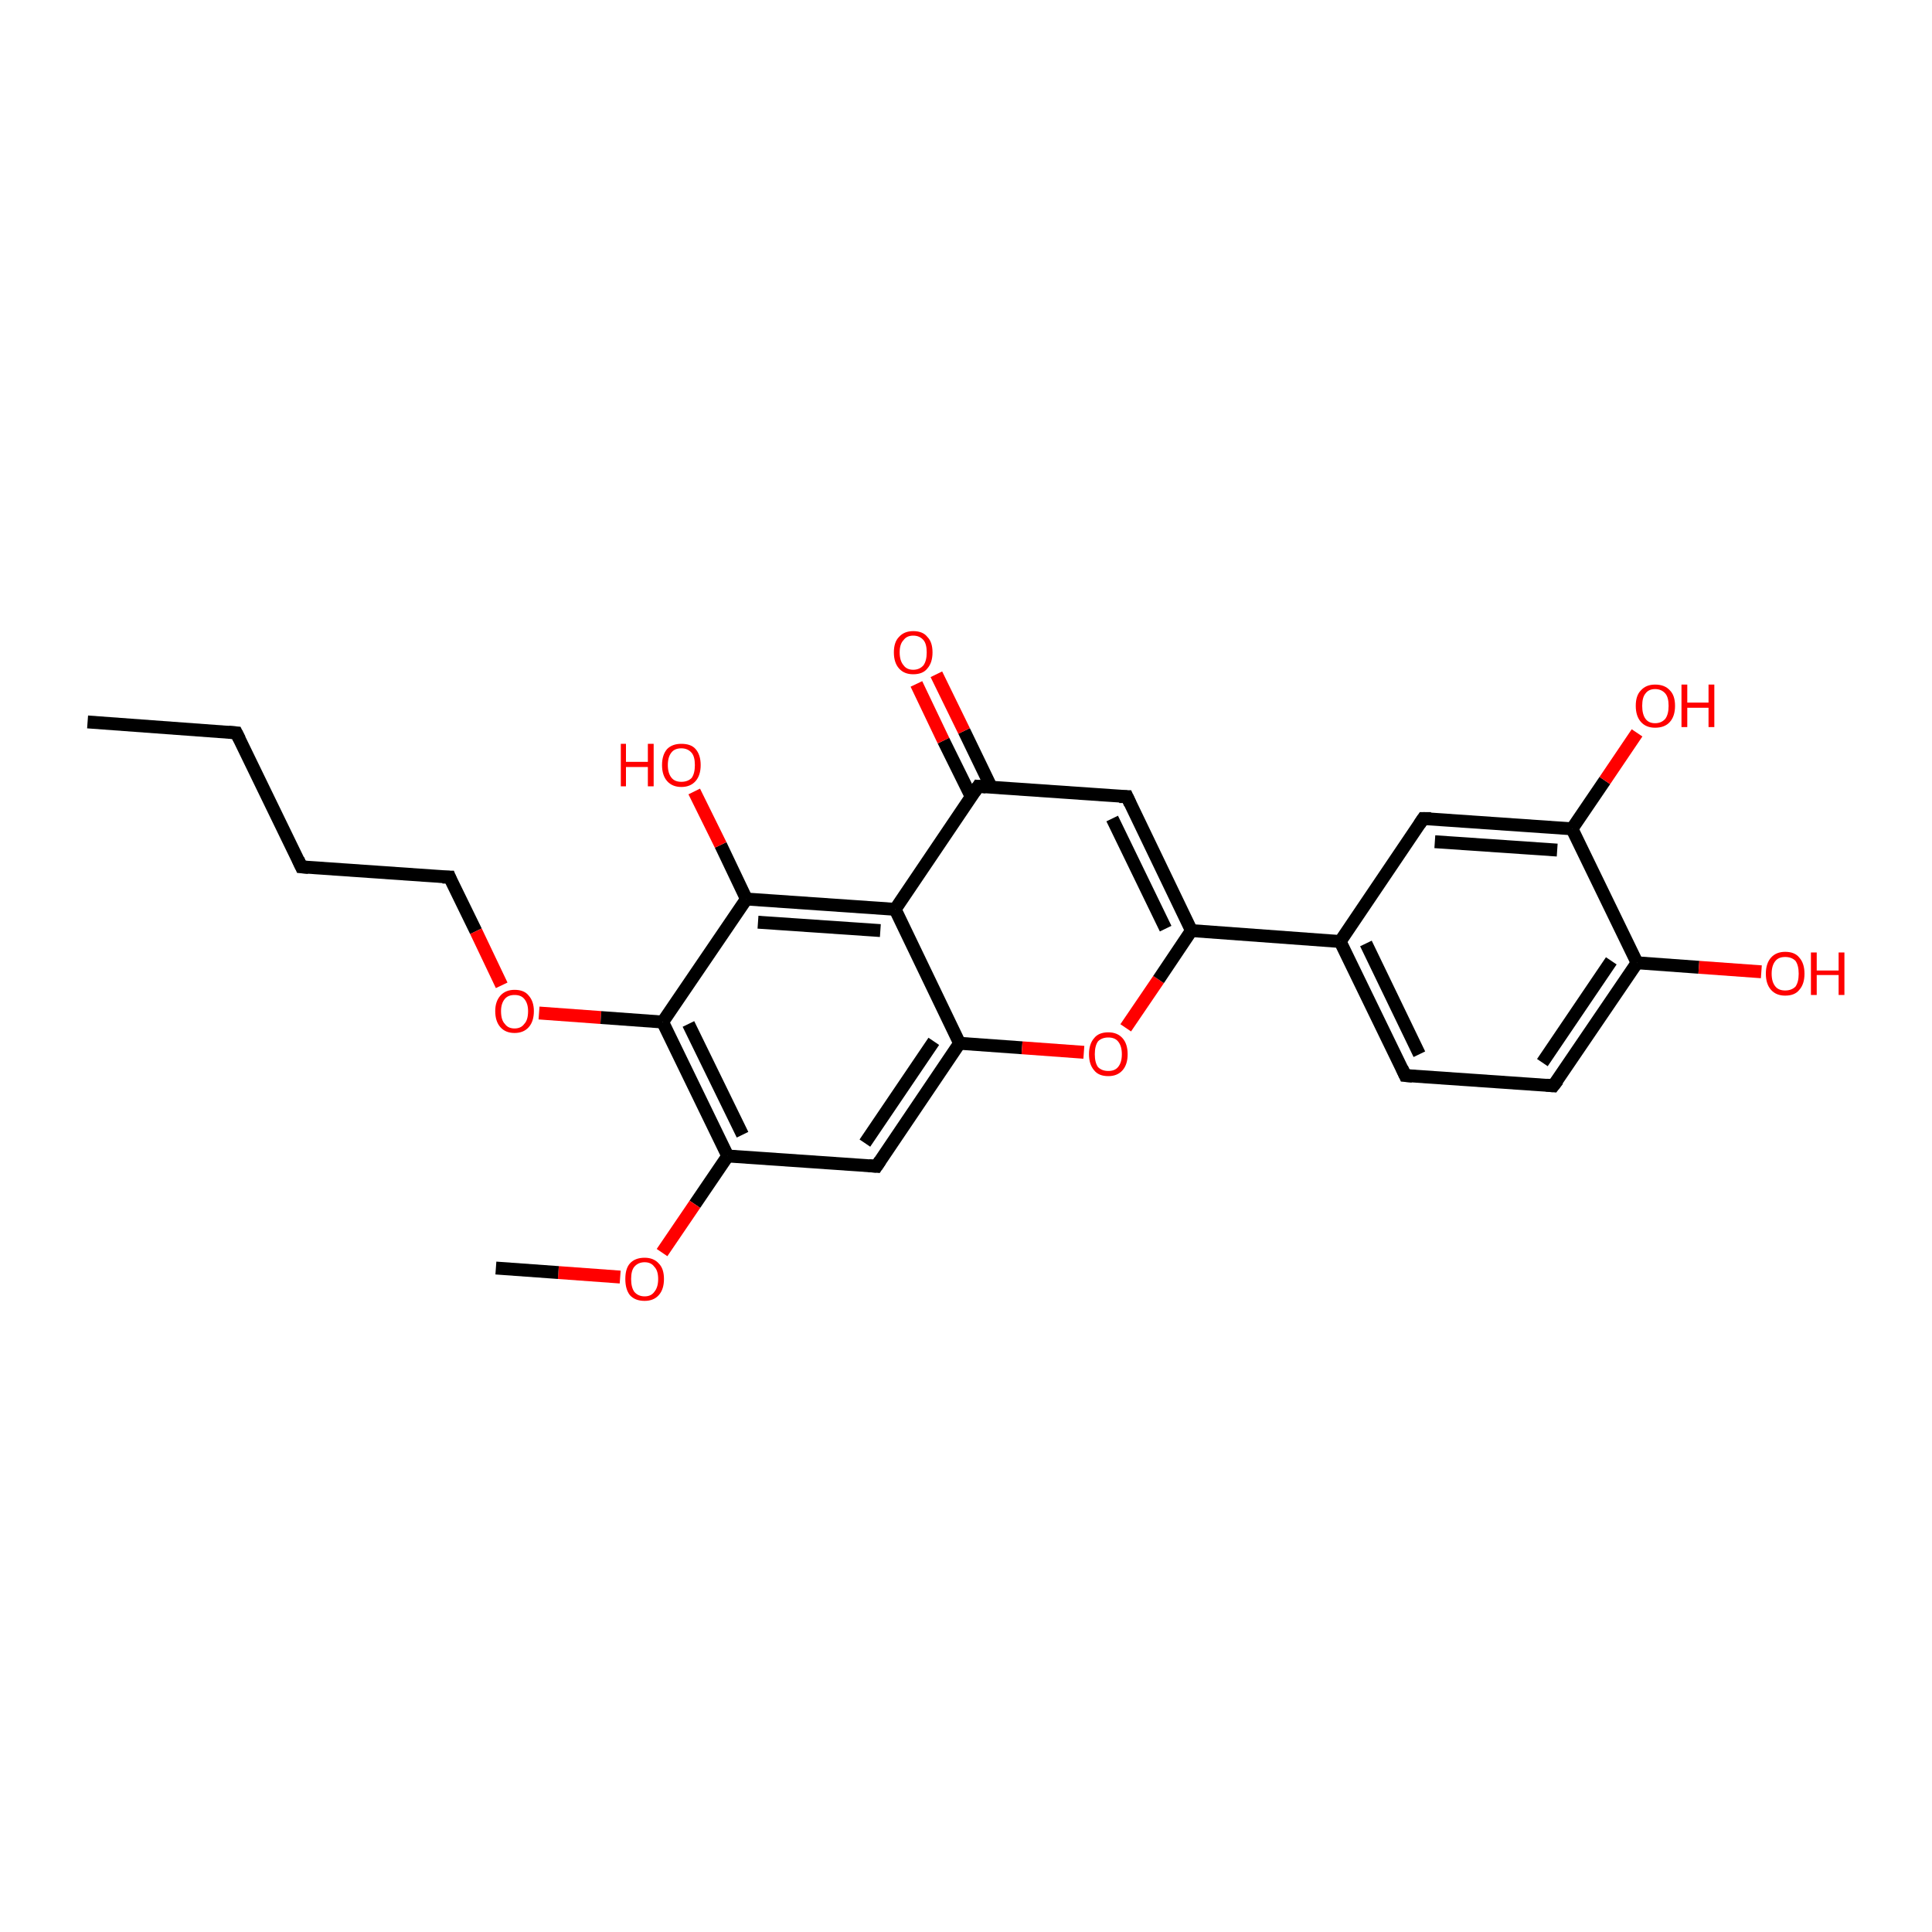 <?xml version='1.0' encoding='iso-8859-1'?>
<svg version='1.1' baseProfile='full'
              xmlns='http://www.w3.org/2000/svg'
                      xmlns:rdkit='http://www.rdkit.org/xml'
                      xmlns:xlink='http://www.w3.org/1999/xlink'
                  xml:space='preserve'
width='300px' height='300px' viewBox='0 0 300 300'>
<!-- END OF HEADER -->
<rect style='opacity:1.0;fill:#FFFFFF;stroke:none' width='300.0' height='300.0' x='0.0' y='0.0'> </rect>
<path class='bond-0 atom-0 atom-1' d='M 13.6,112.1 L 36.7,113.8' style='fill:none;fill-rule:evenodd;stroke:#000000;stroke-width:2.0px;stroke-linecap:butt;stroke-linejoin:miter;stroke-opacity:1' />
<path class='bond-1 atom-1 atom-2' d='M 36.7,113.8 L 46.8,134.6' style='fill:none;fill-rule:evenodd;stroke:#000000;stroke-width:2.0px;stroke-linecap:butt;stroke-linejoin:miter;stroke-opacity:1' />
<path class='bond-2 atom-2 atom-3' d='M 46.8,134.6 L 69.8,136.2' style='fill:none;fill-rule:evenodd;stroke:#000000;stroke-width:2.0px;stroke-linecap:butt;stroke-linejoin:miter;stroke-opacity:1' />
<path class='bond-3 atom-3 atom-4' d='M 69.8,136.2 L 73.9,144.6' style='fill:none;fill-rule:evenodd;stroke:#000000;stroke-width:2.0px;stroke-linecap:butt;stroke-linejoin:miter;stroke-opacity:1' />
<path class='bond-3 atom-3 atom-4' d='M 73.9,144.6 L 77.9,153.0' style='fill:none;fill-rule:evenodd;stroke:#FF0000;stroke-width:2.0px;stroke-linecap:butt;stroke-linejoin:miter;stroke-opacity:1' />
<path class='bond-4 atom-4 atom-5' d='M 83.7,157.3 L 93.3,158.0' style='fill:none;fill-rule:evenodd;stroke:#FF0000;stroke-width:2.0px;stroke-linecap:butt;stroke-linejoin:miter;stroke-opacity:1' />
<path class='bond-4 atom-4 atom-5' d='M 93.3,158.0 L 102.9,158.7' style='fill:none;fill-rule:evenodd;stroke:#000000;stroke-width:2.0px;stroke-linecap:butt;stroke-linejoin:miter;stroke-opacity:1' />
<path class='bond-5 atom-5 atom-6' d='M 102.9,158.7 L 113.0,179.5' style='fill:none;fill-rule:evenodd;stroke:#000000;stroke-width:2.0px;stroke-linecap:butt;stroke-linejoin:miter;stroke-opacity:1' />
<path class='bond-5 atom-5 atom-6' d='M 106.9,159.0 L 115.3,176.2' style='fill:none;fill-rule:evenodd;stroke:#000000;stroke-width:2.0px;stroke-linecap:butt;stroke-linejoin:miter;stroke-opacity:1' />
<path class='bond-6 atom-6 atom-7' d='M 113.0,179.5 L 107.9,187.0' style='fill:none;fill-rule:evenodd;stroke:#000000;stroke-width:2.0px;stroke-linecap:butt;stroke-linejoin:miter;stroke-opacity:1' />
<path class='bond-6 atom-6 atom-7' d='M 107.9,187.0 L 102.8,194.5' style='fill:none;fill-rule:evenodd;stroke:#FF0000;stroke-width:2.0px;stroke-linecap:butt;stroke-linejoin:miter;stroke-opacity:1' />
<path class='bond-7 atom-7 atom-8' d='M 96.3,198.3 L 86.7,197.6' style='fill:none;fill-rule:evenodd;stroke:#FF0000;stroke-width:2.0px;stroke-linecap:butt;stroke-linejoin:miter;stroke-opacity:1' />
<path class='bond-7 atom-7 atom-8' d='M 86.7,197.6 L 77.0,196.9' style='fill:none;fill-rule:evenodd;stroke:#000000;stroke-width:2.0px;stroke-linecap:butt;stroke-linejoin:miter;stroke-opacity:1' />
<path class='bond-8 atom-6 atom-9' d='M 113.0,179.5 L 136.1,181.1' style='fill:none;fill-rule:evenodd;stroke:#000000;stroke-width:2.0px;stroke-linecap:butt;stroke-linejoin:miter;stroke-opacity:1' />
<path class='bond-9 atom-9 atom-10' d='M 136.1,181.1 L 149.0,162.0' style='fill:none;fill-rule:evenodd;stroke:#000000;stroke-width:2.0px;stroke-linecap:butt;stroke-linejoin:miter;stroke-opacity:1' />
<path class='bond-9 atom-9 atom-10' d='M 134.3,177.5 L 145.0,161.7' style='fill:none;fill-rule:evenodd;stroke:#000000;stroke-width:2.0px;stroke-linecap:butt;stroke-linejoin:miter;stroke-opacity:1' />
<path class='bond-10 atom-10 atom-11' d='M 149.0,162.0 L 158.7,162.7' style='fill:none;fill-rule:evenodd;stroke:#000000;stroke-width:2.0px;stroke-linecap:butt;stroke-linejoin:miter;stroke-opacity:1' />
<path class='bond-10 atom-10 atom-11' d='M 158.7,162.7 L 168.3,163.4' style='fill:none;fill-rule:evenodd;stroke:#FF0000;stroke-width:2.0px;stroke-linecap:butt;stroke-linejoin:miter;stroke-opacity:1' />
<path class='bond-11 atom-11 atom-12' d='M 174.8,159.6 L 179.9,152.1' style='fill:none;fill-rule:evenodd;stroke:#FF0000;stroke-width:2.0px;stroke-linecap:butt;stroke-linejoin:miter;stroke-opacity:1' />
<path class='bond-11 atom-11 atom-12' d='M 179.9,152.1 L 185.0,144.5' style='fill:none;fill-rule:evenodd;stroke:#000000;stroke-width:2.0px;stroke-linecap:butt;stroke-linejoin:miter;stroke-opacity:1' />
<path class='bond-12 atom-12 atom-13' d='M 185.0,144.5 L 175.0,123.7' style='fill:none;fill-rule:evenodd;stroke:#000000;stroke-width:2.0px;stroke-linecap:butt;stroke-linejoin:miter;stroke-opacity:1' />
<path class='bond-12 atom-12 atom-13' d='M 181.0,144.2 L 172.7,127.1' style='fill:none;fill-rule:evenodd;stroke:#000000;stroke-width:2.0px;stroke-linecap:butt;stroke-linejoin:miter;stroke-opacity:1' />
<path class='bond-13 atom-13 atom-14' d='M 175.0,123.7 L 151.9,122.1' style='fill:none;fill-rule:evenodd;stroke:#000000;stroke-width:2.0px;stroke-linecap:butt;stroke-linejoin:miter;stroke-opacity:1' />
<path class='bond-14 atom-14 atom-15' d='M 153.9,122.2 L 149.7,113.5' style='fill:none;fill-rule:evenodd;stroke:#000000;stroke-width:2.0px;stroke-linecap:butt;stroke-linejoin:miter;stroke-opacity:1' />
<path class='bond-14 atom-14 atom-15' d='M 149.7,113.5 L 145.4,104.7' style='fill:none;fill-rule:evenodd;stroke:#FF0000;stroke-width:2.0px;stroke-linecap:butt;stroke-linejoin:miter;stroke-opacity:1' />
<path class='bond-14 atom-14 atom-15' d='M 150.8,123.7 L 146.5,115.0' style='fill:none;fill-rule:evenodd;stroke:#000000;stroke-width:2.0px;stroke-linecap:butt;stroke-linejoin:miter;stroke-opacity:1' />
<path class='bond-14 atom-14 atom-15' d='M 146.5,115.0 L 142.3,106.2' style='fill:none;fill-rule:evenodd;stroke:#FF0000;stroke-width:2.0px;stroke-linecap:butt;stroke-linejoin:miter;stroke-opacity:1' />
<path class='bond-15 atom-14 atom-16' d='M 151.9,122.1 L 139.0,141.2' style='fill:none;fill-rule:evenodd;stroke:#000000;stroke-width:2.0px;stroke-linecap:butt;stroke-linejoin:miter;stroke-opacity:1' />
<path class='bond-16 atom-16 atom-17' d='M 139.0,141.2 L 115.9,139.6' style='fill:none;fill-rule:evenodd;stroke:#000000;stroke-width:2.0px;stroke-linecap:butt;stroke-linejoin:miter;stroke-opacity:1' />
<path class='bond-16 atom-16 atom-17' d='M 136.7,144.5 L 117.7,143.2' style='fill:none;fill-rule:evenodd;stroke:#000000;stroke-width:2.0px;stroke-linecap:butt;stroke-linejoin:miter;stroke-opacity:1' />
<path class='bond-17 atom-17 atom-18' d='M 115.9,139.6 L 111.9,131.2' style='fill:none;fill-rule:evenodd;stroke:#000000;stroke-width:2.0px;stroke-linecap:butt;stroke-linejoin:miter;stroke-opacity:1' />
<path class='bond-17 atom-17 atom-18' d='M 111.9,131.2 L 107.8,122.9' style='fill:none;fill-rule:evenodd;stroke:#FF0000;stroke-width:2.0px;stroke-linecap:butt;stroke-linejoin:miter;stroke-opacity:1' />
<path class='bond-18 atom-12 atom-19' d='M 185.0,144.5 L 208.1,146.2' style='fill:none;fill-rule:evenodd;stroke:#000000;stroke-width:2.0px;stroke-linecap:butt;stroke-linejoin:miter;stroke-opacity:1' />
<path class='bond-19 atom-19 atom-20' d='M 208.1,146.2 L 218.2,167.0' style='fill:none;fill-rule:evenodd;stroke:#000000;stroke-width:2.0px;stroke-linecap:butt;stroke-linejoin:miter;stroke-opacity:1' />
<path class='bond-19 atom-19 atom-20' d='M 212.1,146.5 L 220.4,163.7' style='fill:none;fill-rule:evenodd;stroke:#000000;stroke-width:2.0px;stroke-linecap:butt;stroke-linejoin:miter;stroke-opacity:1' />
<path class='bond-20 atom-20 atom-21' d='M 218.2,167.0 L 241.2,168.6' style='fill:none;fill-rule:evenodd;stroke:#000000;stroke-width:2.0px;stroke-linecap:butt;stroke-linejoin:miter;stroke-opacity:1' />
<path class='bond-21 atom-21 atom-22' d='M 241.2,168.6 L 254.2,149.5' style='fill:none;fill-rule:evenodd;stroke:#000000;stroke-width:2.0px;stroke-linecap:butt;stroke-linejoin:miter;stroke-opacity:1' />
<path class='bond-21 atom-21 atom-22' d='M 239.5,165.0 L 250.2,149.2' style='fill:none;fill-rule:evenodd;stroke:#000000;stroke-width:2.0px;stroke-linecap:butt;stroke-linejoin:miter;stroke-opacity:1' />
<path class='bond-22 atom-22 atom-23' d='M 254.2,149.5 L 263.8,150.2' style='fill:none;fill-rule:evenodd;stroke:#000000;stroke-width:2.0px;stroke-linecap:butt;stroke-linejoin:miter;stroke-opacity:1' />
<path class='bond-22 atom-22 atom-23' d='M 263.8,150.2 L 273.5,150.9' style='fill:none;fill-rule:evenodd;stroke:#FF0000;stroke-width:2.0px;stroke-linecap:butt;stroke-linejoin:miter;stroke-opacity:1' />
<path class='bond-23 atom-22 atom-24' d='M 254.2,149.5 L 244.1,128.7' style='fill:none;fill-rule:evenodd;stroke:#000000;stroke-width:2.0px;stroke-linecap:butt;stroke-linejoin:miter;stroke-opacity:1' />
<path class='bond-24 atom-24 atom-25' d='M 244.1,128.7 L 249.2,121.2' style='fill:none;fill-rule:evenodd;stroke:#000000;stroke-width:2.0px;stroke-linecap:butt;stroke-linejoin:miter;stroke-opacity:1' />
<path class='bond-24 atom-24 atom-25' d='M 249.2,121.2 L 254.2,113.8' style='fill:none;fill-rule:evenodd;stroke:#FF0000;stroke-width:2.0px;stroke-linecap:butt;stroke-linejoin:miter;stroke-opacity:1' />
<path class='bond-25 atom-24 atom-26' d='M 244.1,128.7 L 221.0,127.1' style='fill:none;fill-rule:evenodd;stroke:#000000;stroke-width:2.0px;stroke-linecap:butt;stroke-linejoin:miter;stroke-opacity:1' />
<path class='bond-25 atom-24 atom-26' d='M 241.8,132.0 L 222.8,130.7' style='fill:none;fill-rule:evenodd;stroke:#000000;stroke-width:2.0px;stroke-linecap:butt;stroke-linejoin:miter;stroke-opacity:1' />
<path class='bond-26 atom-17 atom-5' d='M 115.9,139.6 L 102.9,158.7' style='fill:none;fill-rule:evenodd;stroke:#000000;stroke-width:2.0px;stroke-linecap:butt;stroke-linejoin:miter;stroke-opacity:1' />
<path class='bond-27 atom-26 atom-19' d='M 221.0,127.1 L 208.1,146.2' style='fill:none;fill-rule:evenodd;stroke:#000000;stroke-width:2.0px;stroke-linecap:butt;stroke-linejoin:miter;stroke-opacity:1' />
<path class='bond-28 atom-16 atom-10' d='M 139.0,141.2 L 149.0,162.0' style='fill:none;fill-rule:evenodd;stroke:#000000;stroke-width:2.0px;stroke-linecap:butt;stroke-linejoin:miter;stroke-opacity:1' />
<path d='M 35.5,113.7 L 36.7,113.8 L 37.2,114.8' style='fill:none;stroke:#000000;stroke-width:2.0px;stroke-linecap:butt;stroke-linejoin:miter;stroke-opacity:1;' />
<path d='M 46.3,133.5 L 46.8,134.6 L 47.9,134.7' style='fill:none;stroke:#000000;stroke-width:2.0px;stroke-linecap:butt;stroke-linejoin:miter;stroke-opacity:1;' />
<path d='M 68.7,136.2 L 69.8,136.2 L 70.0,136.7' style='fill:none;stroke:#000000;stroke-width:2.0px;stroke-linecap:butt;stroke-linejoin:miter;stroke-opacity:1;' />
<path d='M 134.9,181.0 L 136.1,181.1 L 136.7,180.2' style='fill:none;stroke:#000000;stroke-width:2.0px;stroke-linecap:butt;stroke-linejoin:miter;stroke-opacity:1;' />
<path d='M 175.5,124.8 L 175.0,123.7 L 173.8,123.7' style='fill:none;stroke:#000000;stroke-width:2.0px;stroke-linecap:butt;stroke-linejoin:miter;stroke-opacity:1;' />
<path d='M 153.1,122.2 L 151.9,122.1 L 151.3,123.0' style='fill:none;stroke:#000000;stroke-width:2.0px;stroke-linecap:butt;stroke-linejoin:miter;stroke-opacity:1;' />
<path d='M 217.7,165.9 L 218.2,167.0 L 219.3,167.1' style='fill:none;stroke:#000000;stroke-width:2.0px;stroke-linecap:butt;stroke-linejoin:miter;stroke-opacity:1;' />
<path d='M 240.1,168.5 L 241.2,168.6 L 241.9,167.7' style='fill:none;stroke:#000000;stroke-width:2.0px;stroke-linecap:butt;stroke-linejoin:miter;stroke-opacity:1;' />
<path d='M 222.2,127.1 L 221.0,127.1 L 220.4,128.0' style='fill:none;stroke:#000000;stroke-width:2.0px;stroke-linecap:butt;stroke-linejoin:miter;stroke-opacity:1;' />
<path class='atom-4' d='M 76.9 157.0
Q 76.9 155.5, 77.7 154.6
Q 78.5 153.7, 79.9 153.7
Q 81.4 153.7, 82.1 154.6
Q 82.9 155.5, 82.9 157.0
Q 82.9 158.6, 82.1 159.5
Q 81.3 160.4, 79.9 160.4
Q 78.5 160.4, 77.7 159.5
Q 76.9 158.6, 76.9 157.0
M 79.9 159.7
Q 80.9 159.7, 81.4 159.0
Q 82.0 158.4, 82.0 157.0
Q 82.0 155.8, 81.4 155.1
Q 80.9 154.5, 79.9 154.5
Q 78.9 154.5, 78.4 155.1
Q 77.8 155.8, 77.8 157.0
Q 77.8 158.4, 78.4 159.0
Q 78.9 159.7, 79.9 159.7
' fill='#FF0000'/>
<path class='atom-7' d='M 97.1 198.6
Q 97.1 197.0, 97.8 196.2
Q 98.6 195.3, 100.1 195.3
Q 101.5 195.3, 102.3 196.2
Q 103.1 197.0, 103.1 198.6
Q 103.1 200.2, 102.3 201.1
Q 101.5 202.0, 100.1 202.0
Q 98.6 202.0, 97.8 201.1
Q 97.1 200.2, 97.1 198.6
M 100.1 201.3
Q 101.1 201.3, 101.6 200.6
Q 102.2 199.9, 102.2 198.6
Q 102.2 197.3, 101.6 196.7
Q 101.1 196.0, 100.1 196.0
Q 99.1 196.0, 98.5 196.7
Q 98.0 197.3, 98.0 198.6
Q 98.0 199.9, 98.5 200.6
Q 99.1 201.3, 100.1 201.3
' fill='#FF0000'/>
<path class='atom-11' d='M 169.1 163.7
Q 169.1 162.1, 169.9 161.2
Q 170.6 160.3, 172.1 160.3
Q 173.5 160.3, 174.3 161.2
Q 175.1 162.1, 175.1 163.7
Q 175.1 165.3, 174.3 166.2
Q 173.5 167.1, 172.1 167.1
Q 170.6 167.1, 169.9 166.2
Q 169.1 165.3, 169.1 163.7
M 172.1 166.3
Q 173.1 166.3, 173.6 165.7
Q 174.2 165.0, 174.2 163.7
Q 174.2 162.4, 173.6 161.7
Q 173.1 161.1, 172.1 161.1
Q 171.1 161.1, 170.5 161.7
Q 170.0 162.4, 170.0 163.7
Q 170.0 165.0, 170.5 165.7
Q 171.1 166.3, 172.1 166.3
' fill='#FF0000'/>
<path class='atom-15' d='M 138.8 101.3
Q 138.8 99.7, 139.6 98.9
Q 140.4 98.0, 141.8 98.0
Q 143.3 98.0, 144.0 98.9
Q 144.8 99.7, 144.8 101.3
Q 144.8 102.9, 144.0 103.8
Q 143.3 104.7, 141.8 104.7
Q 140.4 104.7, 139.6 103.8
Q 138.8 102.9, 138.8 101.3
M 141.8 104.0
Q 142.8 104.0, 143.4 103.3
Q 143.9 102.6, 143.9 101.3
Q 143.9 100.0, 143.4 99.4
Q 142.8 98.7, 141.8 98.7
Q 140.8 98.7, 140.3 99.4
Q 139.7 100.0, 139.7 101.3
Q 139.7 102.6, 140.3 103.3
Q 140.8 104.0, 141.8 104.0
' fill='#FF0000'/>
<path class='atom-18' d='M 96.4 115.5
L 97.2 115.5
L 97.2 118.3
L 100.6 118.3
L 100.6 115.5
L 101.5 115.5
L 101.5 122.1
L 100.6 122.1
L 100.6 119.1
L 97.2 119.1
L 97.2 122.1
L 96.4 122.1
L 96.4 115.5
' fill='#FF0000'/>
<path class='atom-18' d='M 102.8 118.8
Q 102.8 117.2, 103.6 116.3
Q 104.4 115.5, 105.8 115.5
Q 107.3 115.5, 108.0 116.3
Q 108.8 117.2, 108.8 118.8
Q 108.8 120.4, 108.0 121.3
Q 107.2 122.2, 105.8 122.2
Q 104.4 122.2, 103.6 121.3
Q 102.8 120.4, 102.8 118.8
M 105.8 121.4
Q 106.8 121.4, 107.4 120.8
Q 107.9 120.1, 107.9 118.8
Q 107.9 117.5, 107.4 116.9
Q 106.8 116.2, 105.8 116.2
Q 104.8 116.2, 104.3 116.8
Q 103.7 117.5, 103.7 118.8
Q 103.7 120.1, 104.3 120.8
Q 104.8 121.4, 105.8 121.4
' fill='#FF0000'/>
<path class='atom-23' d='M 274.2 151.2
Q 274.2 149.6, 275.0 148.7
Q 275.8 147.8, 277.2 147.8
Q 278.7 147.8, 279.4 148.7
Q 280.2 149.6, 280.2 151.2
Q 280.2 152.8, 279.4 153.7
Q 278.7 154.6, 277.2 154.6
Q 275.8 154.6, 275.0 153.7
Q 274.2 152.8, 274.2 151.2
M 277.2 153.8
Q 278.2 153.8, 278.8 153.2
Q 279.3 152.5, 279.3 151.2
Q 279.3 149.9, 278.8 149.2
Q 278.2 148.6, 277.2 148.6
Q 276.2 148.6, 275.7 149.2
Q 275.1 149.9, 275.1 151.2
Q 275.1 152.5, 275.7 153.2
Q 276.2 153.8, 277.2 153.8
' fill='#FF0000'/>
<path class='atom-23' d='M 281.2 147.9
L 282.1 147.9
L 282.1 150.7
L 285.5 150.7
L 285.5 147.9
L 286.4 147.9
L 286.4 154.5
L 285.5 154.5
L 285.5 151.4
L 282.1 151.4
L 282.1 154.5
L 281.2 154.5
L 281.2 147.9
' fill='#FF0000'/>
<path class='atom-25' d='M 254.0 109.6
Q 254.0 108.0, 254.8 107.2
Q 255.6 106.3, 257.0 106.3
Q 258.5 106.3, 259.3 107.2
Q 260.1 108.0, 260.1 109.6
Q 260.1 111.2, 259.3 112.1
Q 258.5 113.0, 257.0 113.0
Q 255.6 113.0, 254.8 112.1
Q 254.0 111.2, 254.0 109.6
M 257.0 112.3
Q 258.0 112.3, 258.6 111.6
Q 259.1 110.9, 259.1 109.6
Q 259.1 108.3, 258.6 107.7
Q 258.0 107.0, 257.0 107.0
Q 256.0 107.0, 255.5 107.7
Q 255.0 108.3, 255.0 109.6
Q 255.0 110.9, 255.5 111.6
Q 256.0 112.3, 257.0 112.3
' fill='#FF0000'/>
<path class='atom-25' d='M 261.1 106.3
L 262.0 106.3
L 262.0 109.1
L 265.3 109.1
L 265.3 106.3
L 266.2 106.3
L 266.2 112.9
L 265.3 112.9
L 265.3 109.9
L 262.0 109.9
L 262.0 112.9
L 261.1 112.9
L 261.1 106.3
' fill='#FF0000'/>
</svg>
